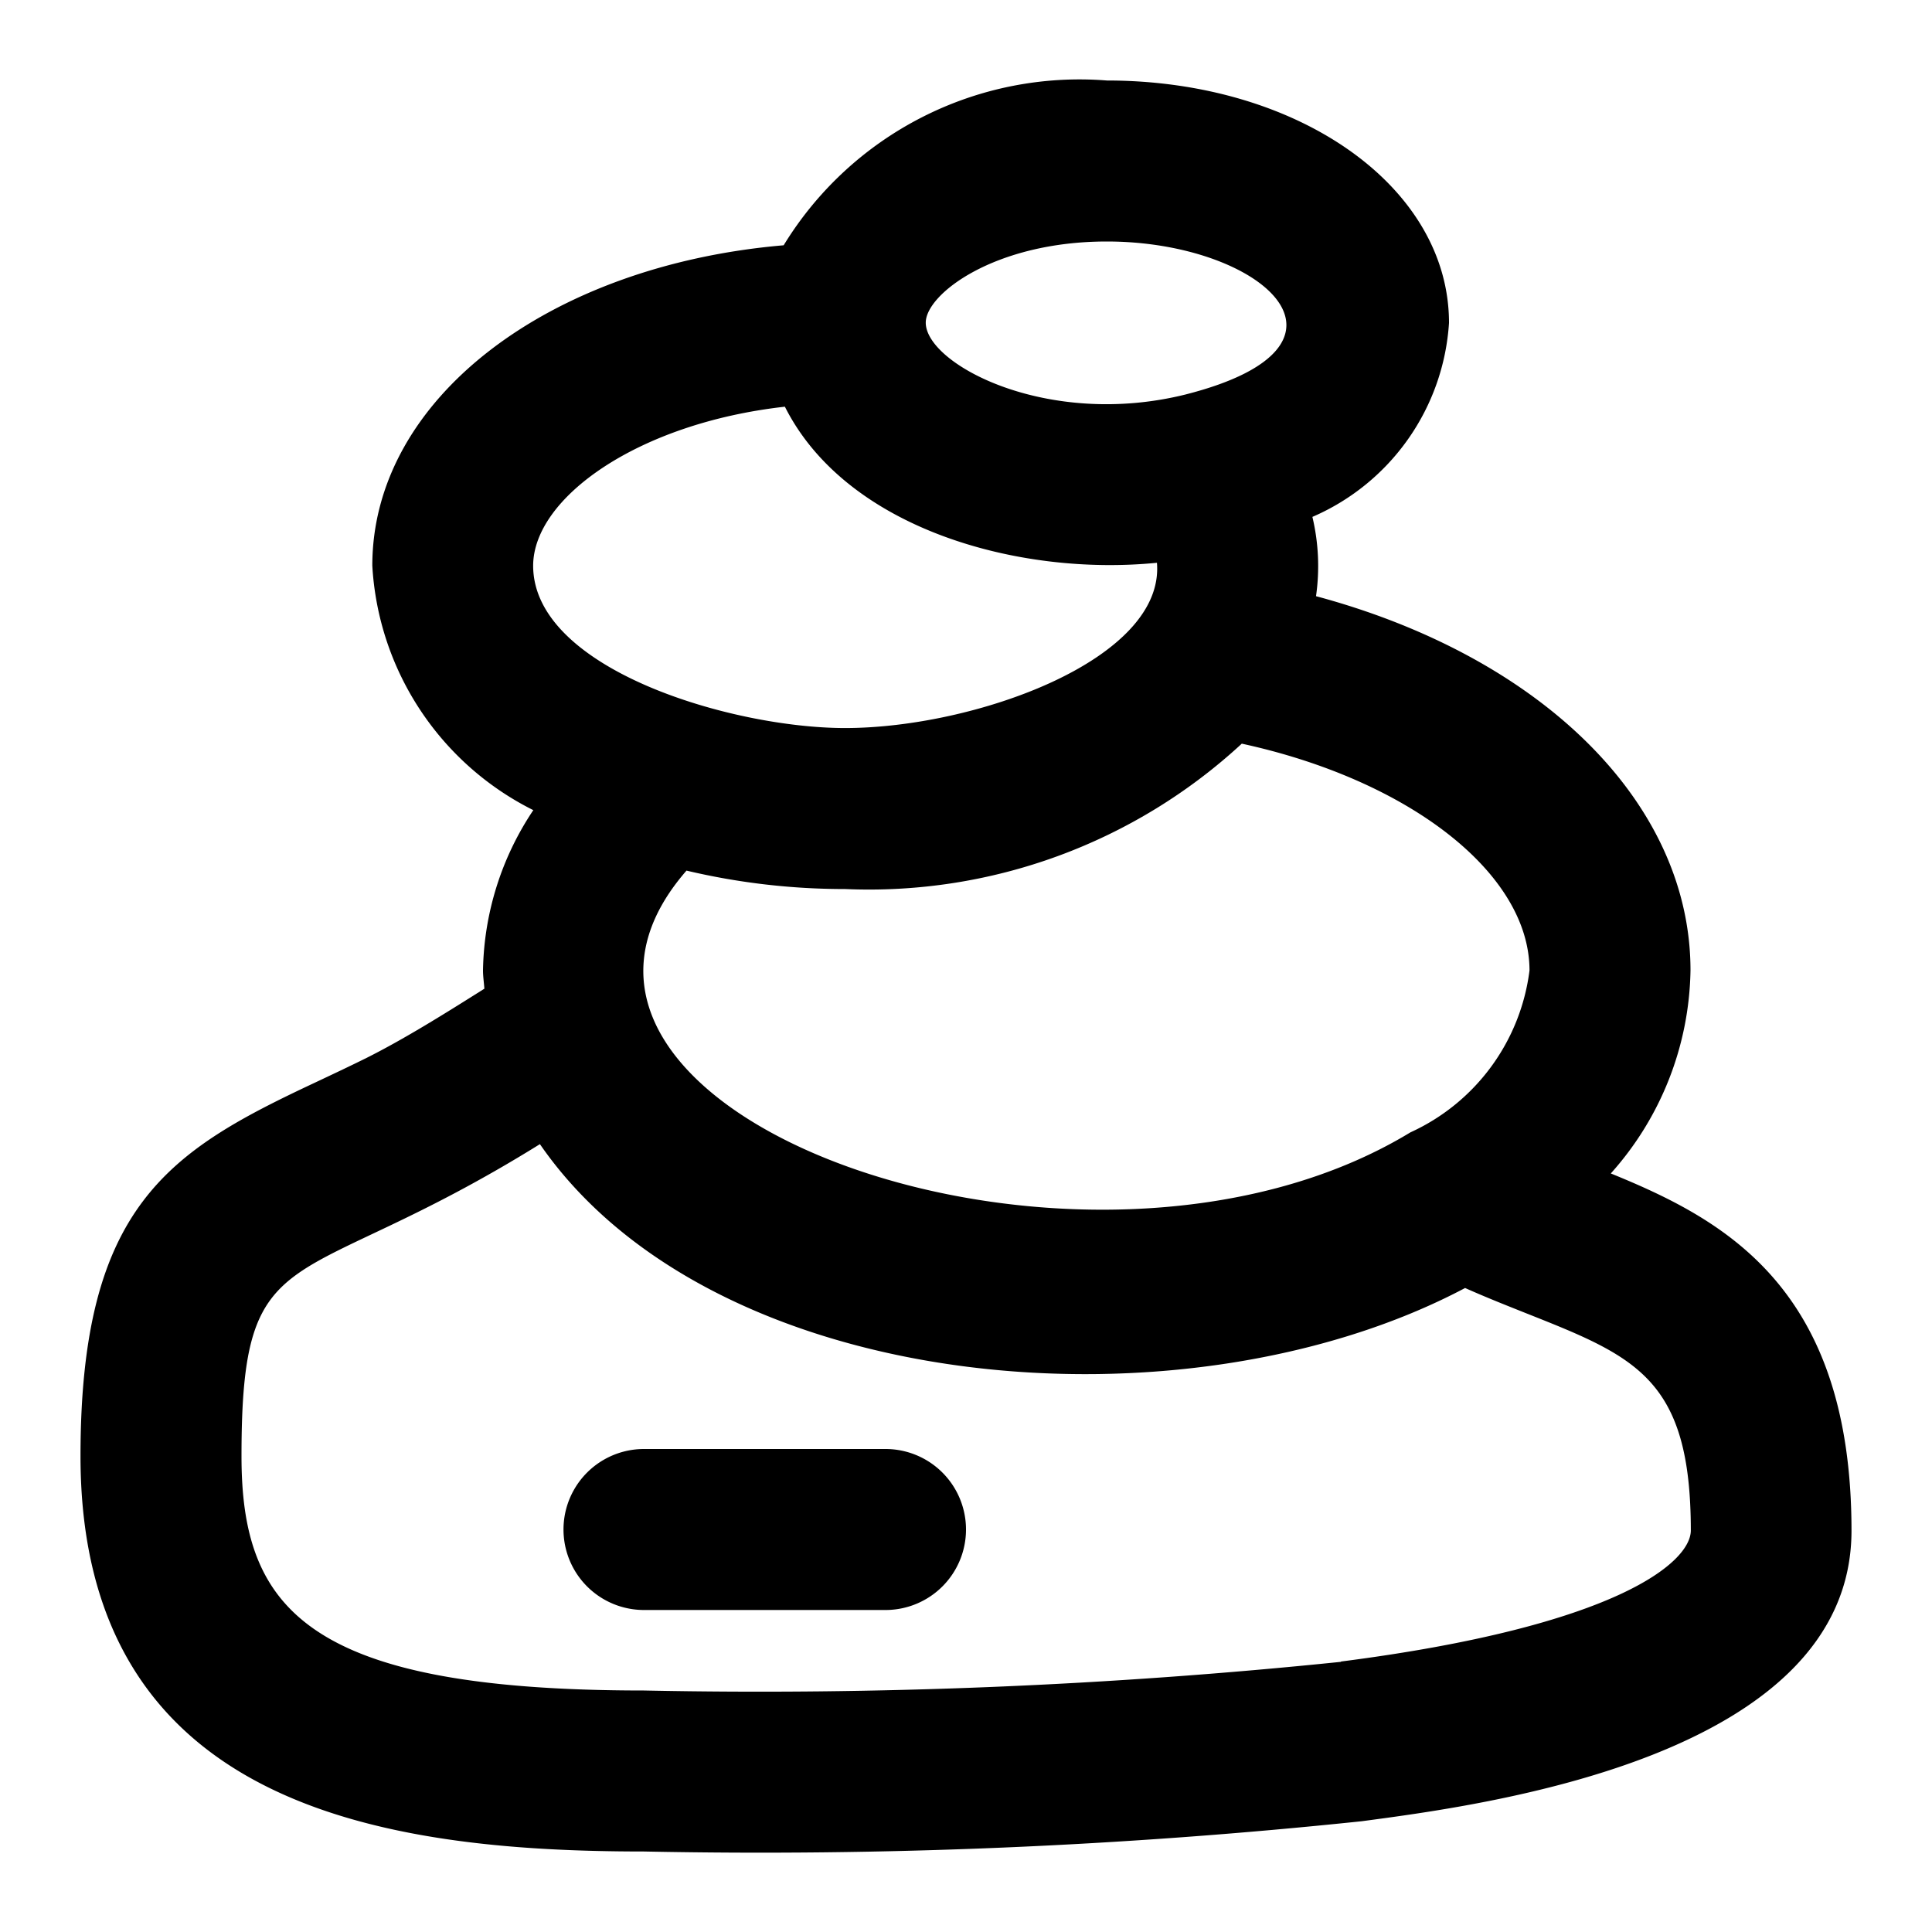 <!DOCTYPE svg PUBLIC "-//W3C//DTD SVG 1.1//EN" "http://www.w3.org/Graphics/SVG/1.1/DTD/svg11.dtd">

<!-- Uploaded to: SVG Repo, www.svgrepo.com, Transformed by: SVG Repo Mixer Tools -->
<svg fill="#000" width="800px" height="800px" viewBox="0 0 24 24" xmlns="http://www.w3.org/2000/svg">

<g id="SVGRepo_bgCarrier" stroke-width="0"/>

<g id="SVGRepo_tracerCarrier" stroke-linecap="round" stroke-linejoin="round"/>

<g id="SVGRepo_iconCarrier">

<path d="M20.01,14.577A3.867,3.867,0,0,0,21,12.055c0-2.09-1.862-3.9-4.652-4.649a2.636,2.636,0,0,0-.045-.985A2.82,2.82,0,0,0,18,4.011C18,2.322,16.133,1,13.75,1A4.307,4.307,0,0,0,9.735,3.047c-2.919.25-5.11,1.906-5.11,3.98a3.624,3.624,0,0,0,2,3.037A3.681,3.681,0,0,0,6,12.055c0,.076.012.151.017.227-.51.322-1,.627-1.462.859-.23.114-.446.215-.649.311C2.1,14.3,1,14.978,1,18.088,1,22.44,4.741,23,8,23a71.591,71.591,0,0,0,8.916-.376c1.5-.2,6.084-.789,6.084-3.61C23,15.991,21.416,15.15,20.01,14.577ZM13.75,3c1.924,0,3.376,1.29.979,1.9-1.717.428-3.229-.376-3.229-.892C11.5,3.654,12.354,3,13.75,3Zm-4,2.052c.765,1.52,2.909,2.11,4.622,1.939.1,1.206-2.268,2.053-3.874,2.053-1.408,0-3.875-.73-3.875-2.017C6.625,6.186,7.92,5.257,9.752,5.052Zm.748,5.992a6.825,6.825,0,0,0,4.928-1.806C17.5,9.688,19,10.846,19,12.055a2.562,2.562,0,0,1-1.48,2.012c-4.065,2.468-11.6-.257-8.992-3.252A8.534,8.534,0,0,0,10.5,11.044Zm6.159,9.6A70.429,70.429,0,0,1,8,21c-4.2,0-5-1.023-5-2.911,0-2.793.65-1.975,3.707-3.876C8.867,17.343,14.72,17.842,18.2,16c.257.115.511.215.759.314,1.361.54,2.045.811,2.045,2.7C21,19.408,20.086,20.2,16.659,20.64ZM12,19a1,1,0,0,1-1,1H8a1,1,0,0,1,0-2h3A1,1,0,0,1,12,19Z"/>

</g>

</svg>